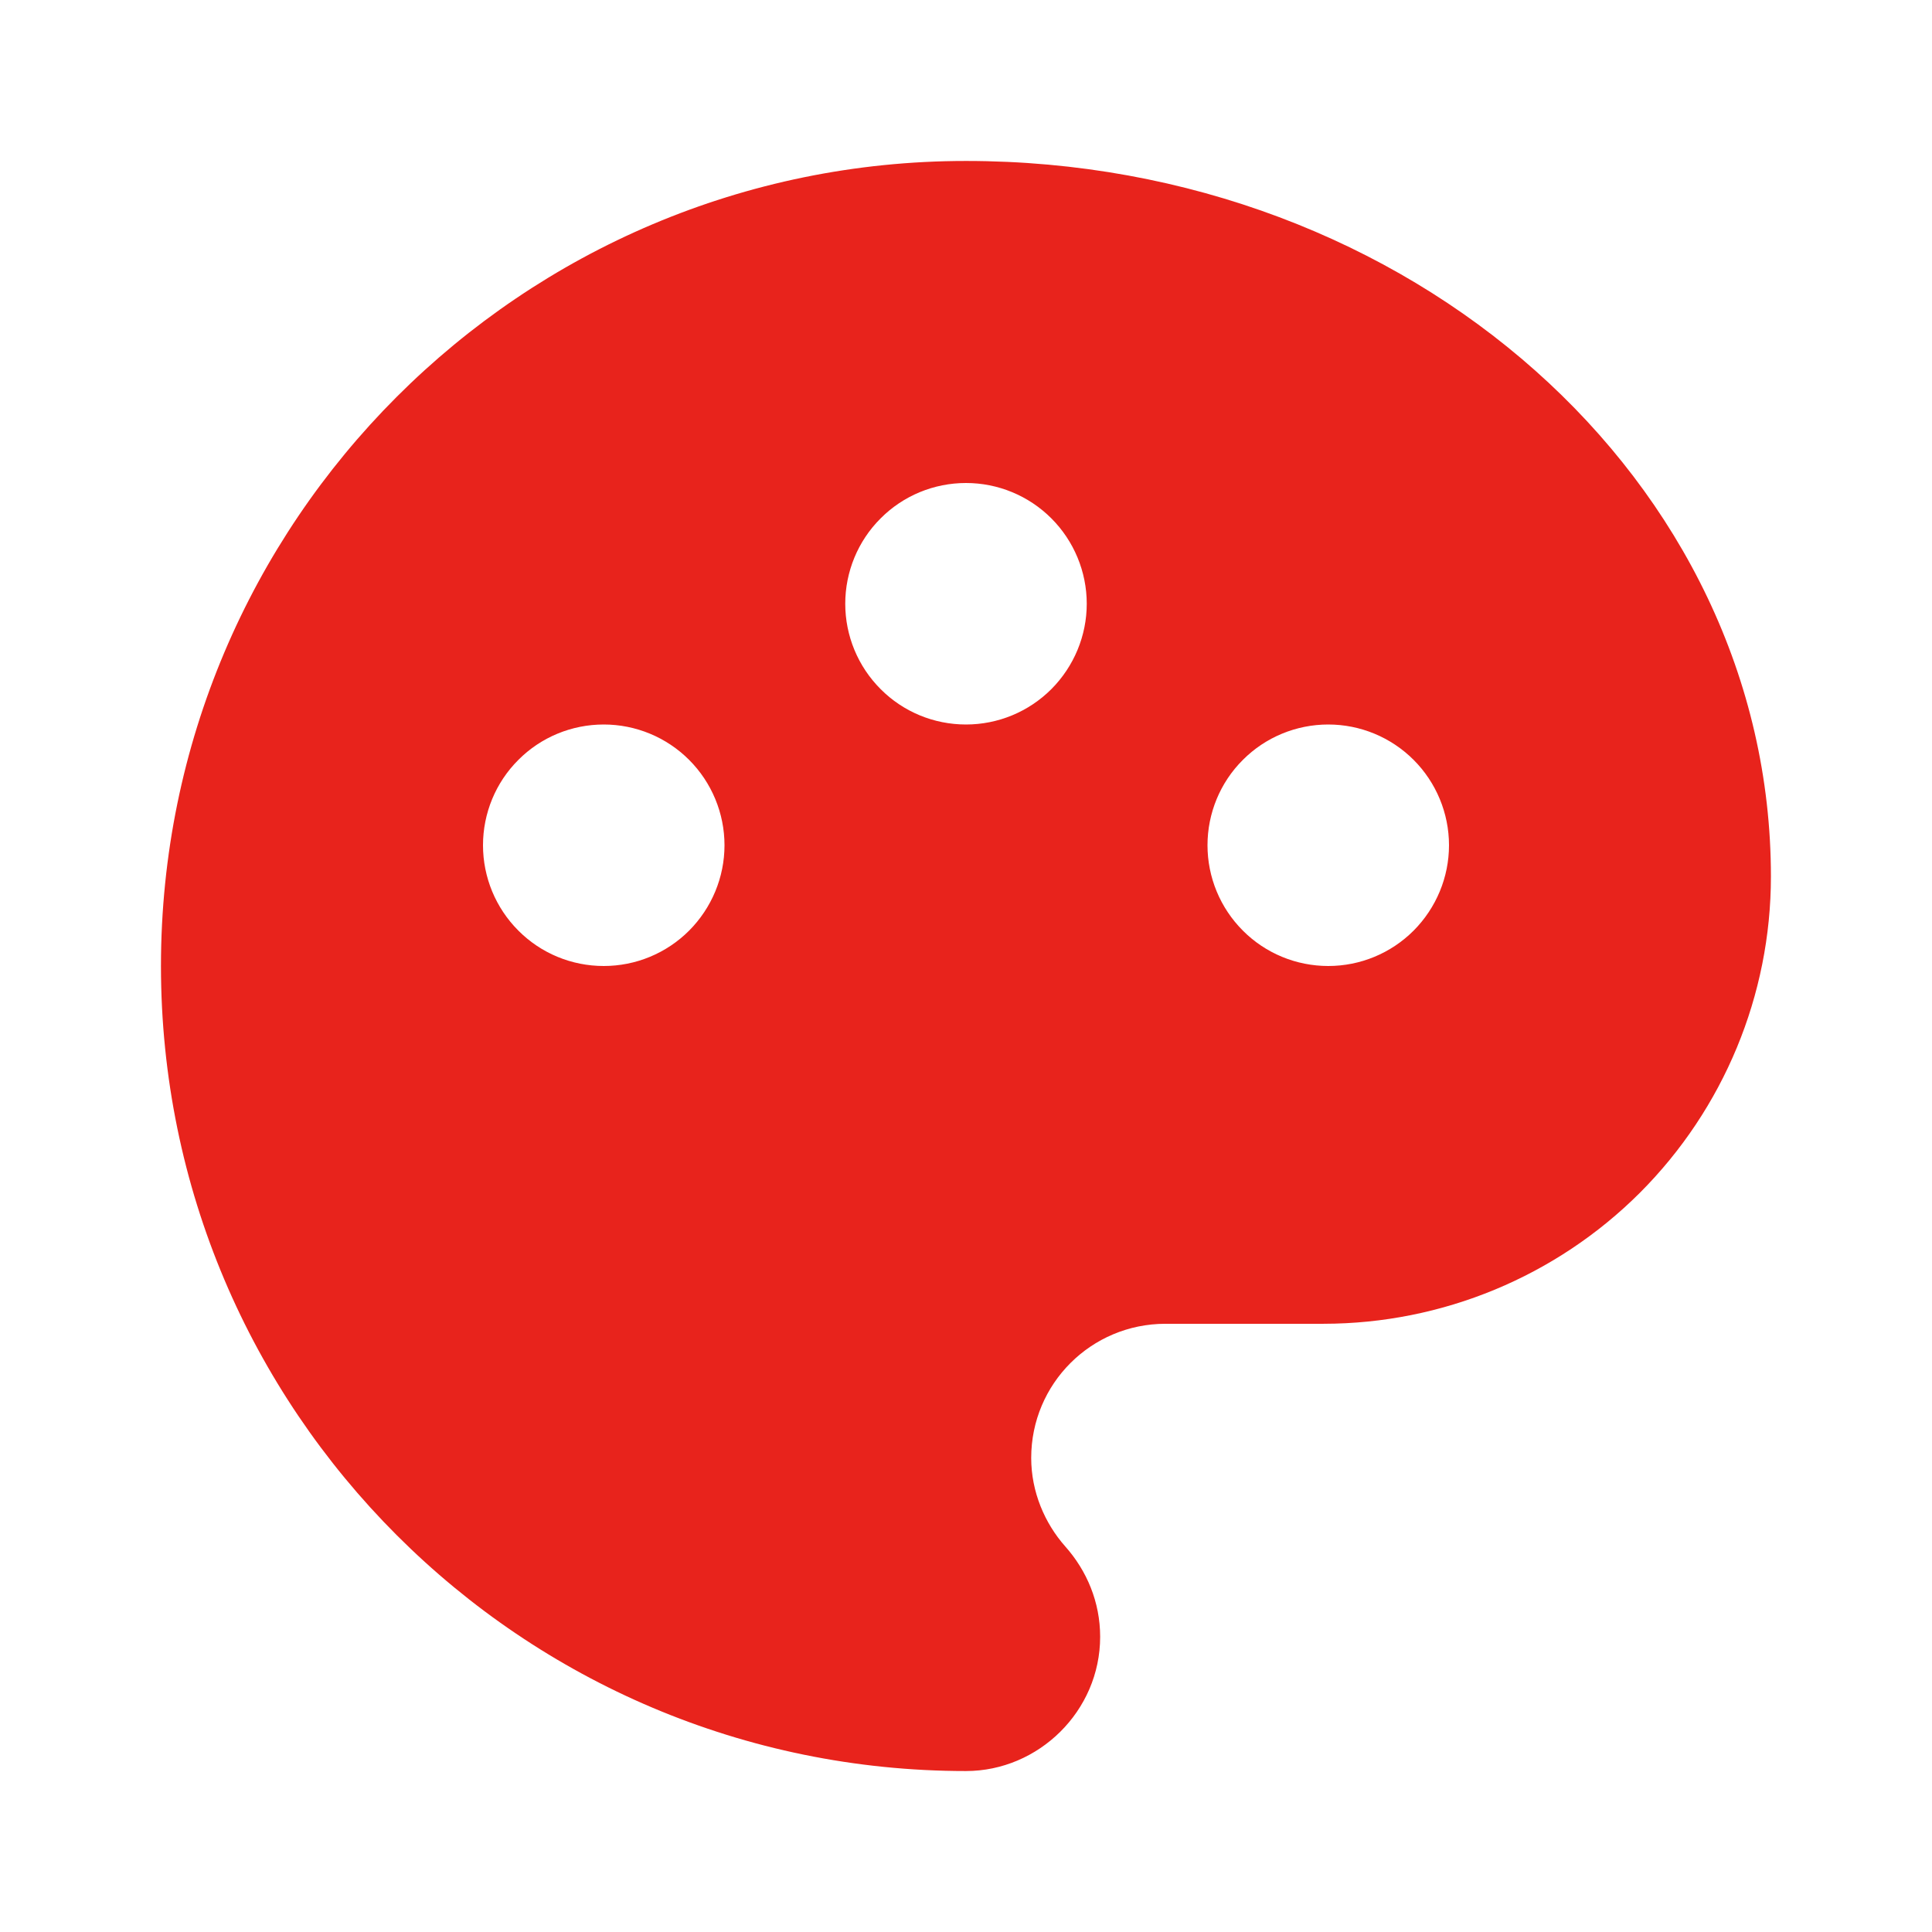 <svg width="16" height="16" viewBox="0 0 16 16" fill="none" xmlns="http://www.w3.org/2000/svg">
<path d="M8 1.333C11.681 1.333 14.666 3.985 14.666 7.259C14.666 8.241 14.275 9.183 13.581 9.878C12.886 10.572 11.944 10.962 10.962 10.963H9.652C9.037 10.963 8.54 11.459 8.54 12.074C8.54 12.355 8.652 12.615 8.822 12.807C9 13.007 9.111 13.267 9.111 13.555C9.111 14.171 8.6 14.667 8 14.667C4.318 14.667 1.333 11.681 1.333 8C1.333 4.319 4.318 1.333 8 1.333ZM5 8C5.265 8 5.519 7.895 5.707 7.707C5.894 7.519 6 7.265 6 7C6 6.735 5.894 6.48 5.707 6.293C5.519 6.105 5.265 6 5 6C4.734 6 4.48 6.105 4.293 6.293C4.105 6.48 4 6.735 4 7C4 7.265 4.105 7.519 4.293 7.707C4.48 7.895 4.734 8 5 8ZM11 8C11.265 8 11.519 7.895 11.707 7.707C11.894 7.519 12 7.265 12 7C12 6.735 11.894 6.48 11.707 6.293C11.519 6.105 11.265 6 11 6C10.735 6 10.48 6.105 10.293 6.293C10.105 6.48 10 6.735 10 7C10 7.265 10.105 7.519 10.293 7.707C10.48 7.895 10.735 8 11 8ZM8 6C8.265 6 8.519 5.895 8.707 5.707C8.894 5.519 9 5.265 9 5C9 4.735 8.894 4.48 8.707 4.293C8.519 4.105 8.265 4 8 4C7.734 4 7.48 4.105 7.293 4.293C7.105 4.48 7 4.735 7 5C7 5.265 7.105 5.519 7.293 5.707C7.48 5.895 7.734 6 8 6Z" fill="#E8231C"/>
</svg>
